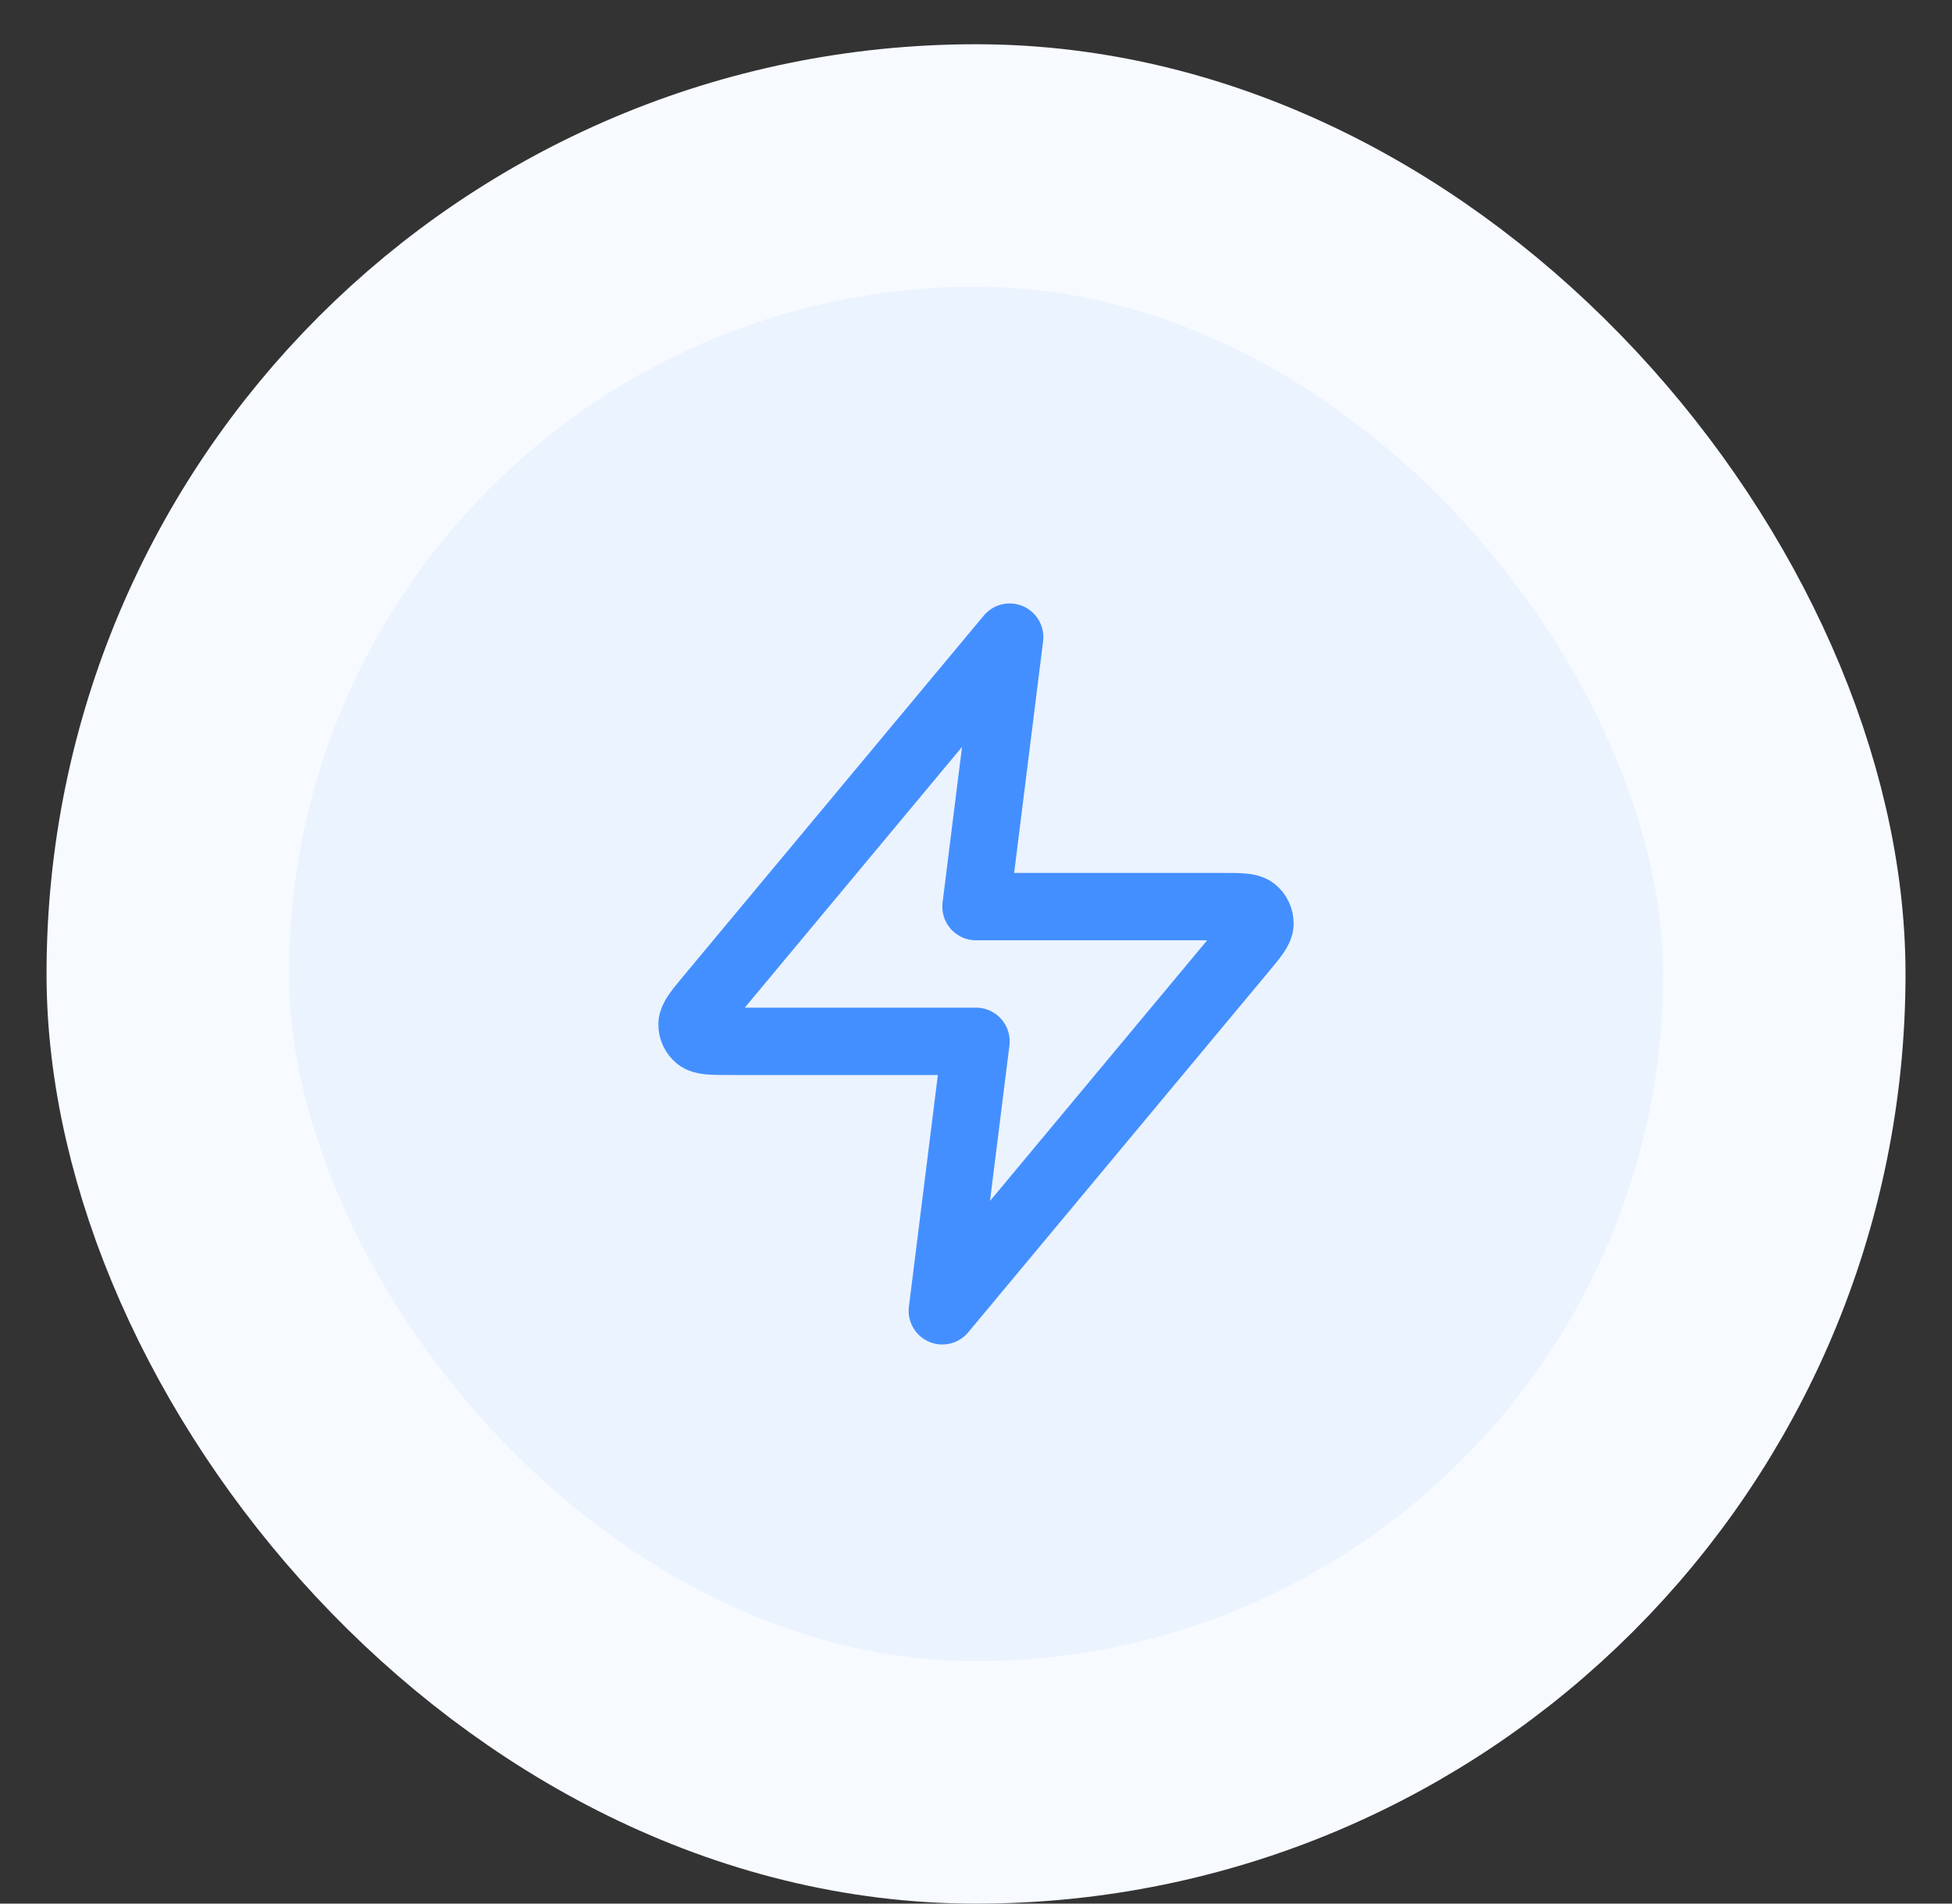 <svg width="40" height="39" viewBox="0 0 40 39" fill="none" xmlns="http://www.w3.org/2000/svg">
    <rect x="0" y="0" width="40" height="39" fill="#333333" stroke="none"/>
    <rect x="3.438" y="3.391" width="33.125" height="33.125" rx="16.562" fill="#EBF3FE" />
    <path
        d="M20.69 13.053L14.544 20.428C14.303 20.717 14.183 20.862 14.181 20.984C14.179 21.09 14.227 21.191 14.309 21.257C14.404 21.334 14.592 21.334 14.968 21.334H20L19.31 26.855L25.456 19.479C25.697 19.19 25.818 19.046 25.819 18.924C25.821 18.818 25.774 18.717 25.691 18.65C25.596 18.574 25.408 18.574 25.032 18.574H20L20.69 13.053Z"
        stroke="#448FFF" stroke-width="1.38" stroke-linecap="round" stroke-linejoin="round" />
    <rect x="3.438" y="3.391" width="33.125" height="33.125" rx="16.562" stroke="#F7FAFF"
        stroke-width="4.969" />
</svg>
    